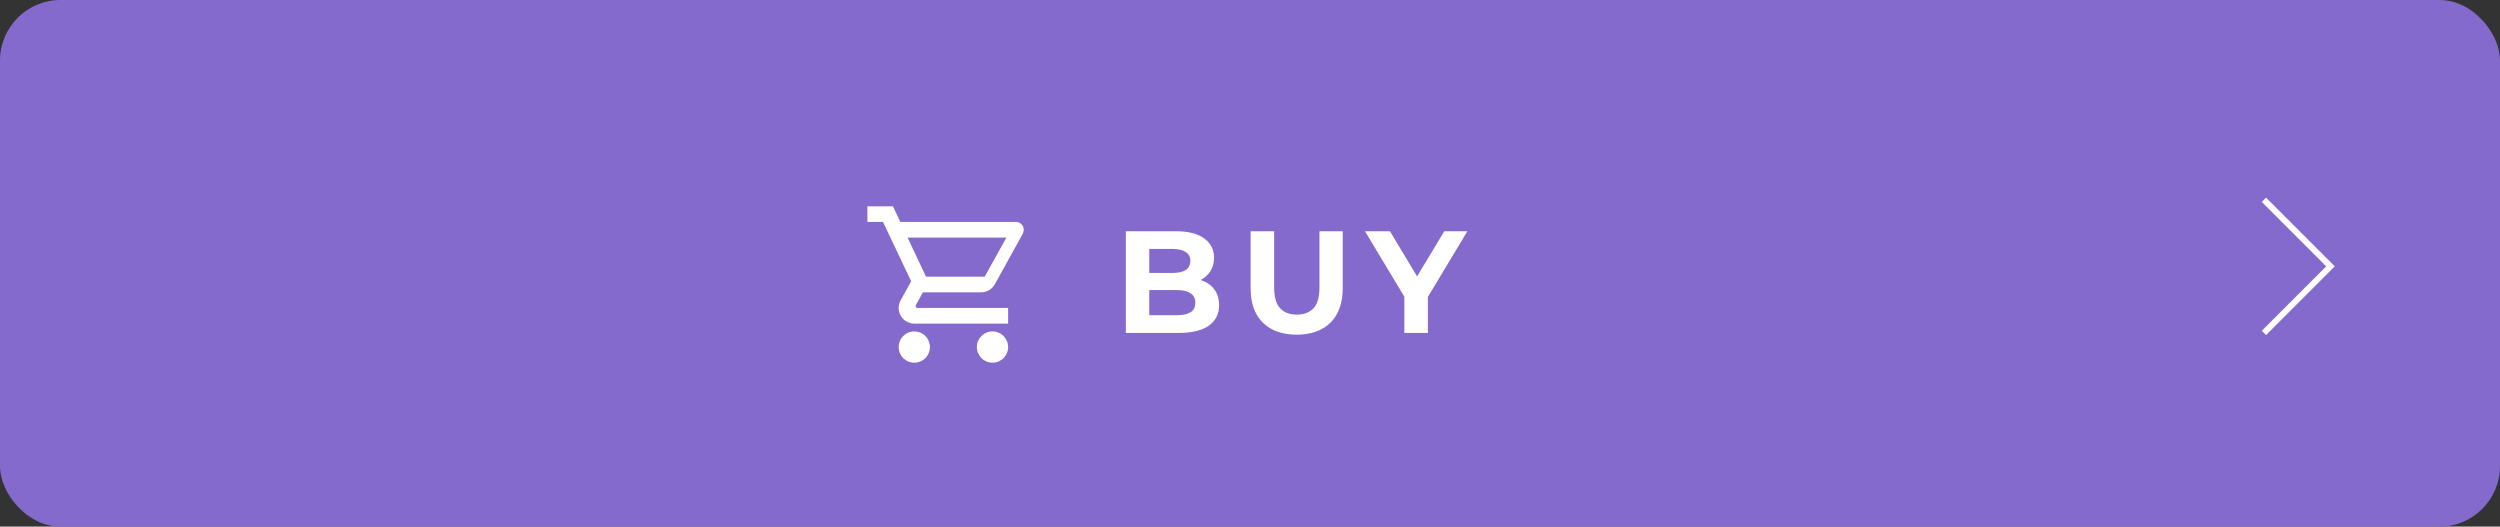 <svg width="413" height="87" viewBox="0 0 413 87" fill="none" xmlns="http://www.w3.org/2000/svg">
<rect x="0" y="0" width="413" height="87" fill="#333333" stroke="none"/>
<rect width="413" height="87" rx="10" fill="#856ACD"/>
<path d="M185.992 55V38.2H194.2C196.312 38.2 197.896 38.6 198.952 39.4C200.024 40.2 200.56 41.256 200.56 42.568C200.56 43.448 200.344 44.216 199.912 44.872C199.48 45.512 198.888 46.008 198.136 46.36C197.384 46.712 196.52 46.888 195.544 46.888L196 45.904C197.056 45.904 197.992 46.08 198.808 46.432C199.624 46.768 200.256 47.272 200.704 47.944C201.168 48.616 201.4 49.44 201.4 50.416C201.4 51.856 200.832 52.984 199.696 53.8C198.56 54.6 196.888 55 194.68 55H185.992ZM189.856 52.072H194.392C195.4 52.072 196.16 51.912 196.672 51.592C197.2 51.256 197.464 50.728 197.464 50.008C197.464 49.304 197.2 48.784 196.672 48.448C196.16 48.096 195.4 47.92 194.392 47.92H189.568V45.088H193.72C194.664 45.088 195.384 44.928 195.88 44.608C196.392 44.272 196.648 43.768 196.648 43.096C196.648 42.44 196.392 41.952 195.88 41.632C195.384 41.296 194.664 41.128 193.72 41.128H189.856V52.072ZM214.208 55.288C211.824 55.288 209.96 54.624 208.616 53.296C207.272 51.968 206.6 50.072 206.6 47.608V38.2H210.488V47.464C210.488 49.064 210.816 50.216 211.472 50.92C212.128 51.624 213.048 51.976 214.232 51.976C215.416 51.976 216.336 51.624 216.992 50.92C217.648 50.216 217.976 49.064 217.976 47.464V38.2H221.816V47.608C221.816 50.072 221.144 51.968 219.8 53.296C218.456 54.624 216.592 55.288 214.208 55.288ZM231.999 55V48.136L232.887 50.488L225.495 38.2H229.623L235.287 47.632H232.911L238.599 38.2H242.415L235.023 50.488L235.887 48.136V55H231.999Z" fill="white"/>
<path d="M163.959 54.75C164.644 54.75 165.301 55.022 165.785 55.507C166.27 55.991 166.542 56.648 166.542 57.333C166.542 58.018 166.27 58.675 165.785 59.16C165.301 59.644 164.644 59.917 163.959 59.917C163.274 59.917 162.616 59.644 162.132 59.16C161.647 58.675 161.375 58.018 161.375 57.333C161.375 55.9 162.525 54.75 163.959 54.75ZM143.292 34.083H147.516L148.73 36.667H167.834C168.176 36.667 168.505 36.803 168.747 37.045C168.989 37.287 169.125 37.616 169.125 37.958C169.125 38.178 169.061 38.397 168.97 38.604L164.346 46.961C163.907 47.749 163.054 48.292 162.086 48.292H152.463L151.3 50.397L151.262 50.552C151.262 50.638 151.296 50.72 151.356 50.78C151.417 50.841 151.499 50.875 151.584 50.875H166.542V53.458H151.042C150.357 53.458 149.7 53.186 149.215 52.702C148.731 52.217 148.459 51.56 148.459 50.875C148.459 50.423 148.575 49.997 148.769 49.635L150.525 46.47L145.875 36.667H143.292V34.083ZM151.042 54.75C151.727 54.75 152.384 55.022 152.869 55.507C153.353 55.991 153.625 56.648 153.625 57.333C153.625 58.018 153.353 58.675 152.869 59.16C152.384 59.644 151.727 59.917 151.042 59.917C150.357 59.917 149.7 59.644 149.215 59.16C148.731 58.675 148.459 58.018 148.459 57.333C148.459 55.9 149.608 54.75 151.042 54.75ZM162.667 45.708L166.258 39.25H149.931L152.979 45.708H162.667Z" fill="white"/>
<path d="M374 33L385 44L374 55" stroke="white"/>
</svg>
